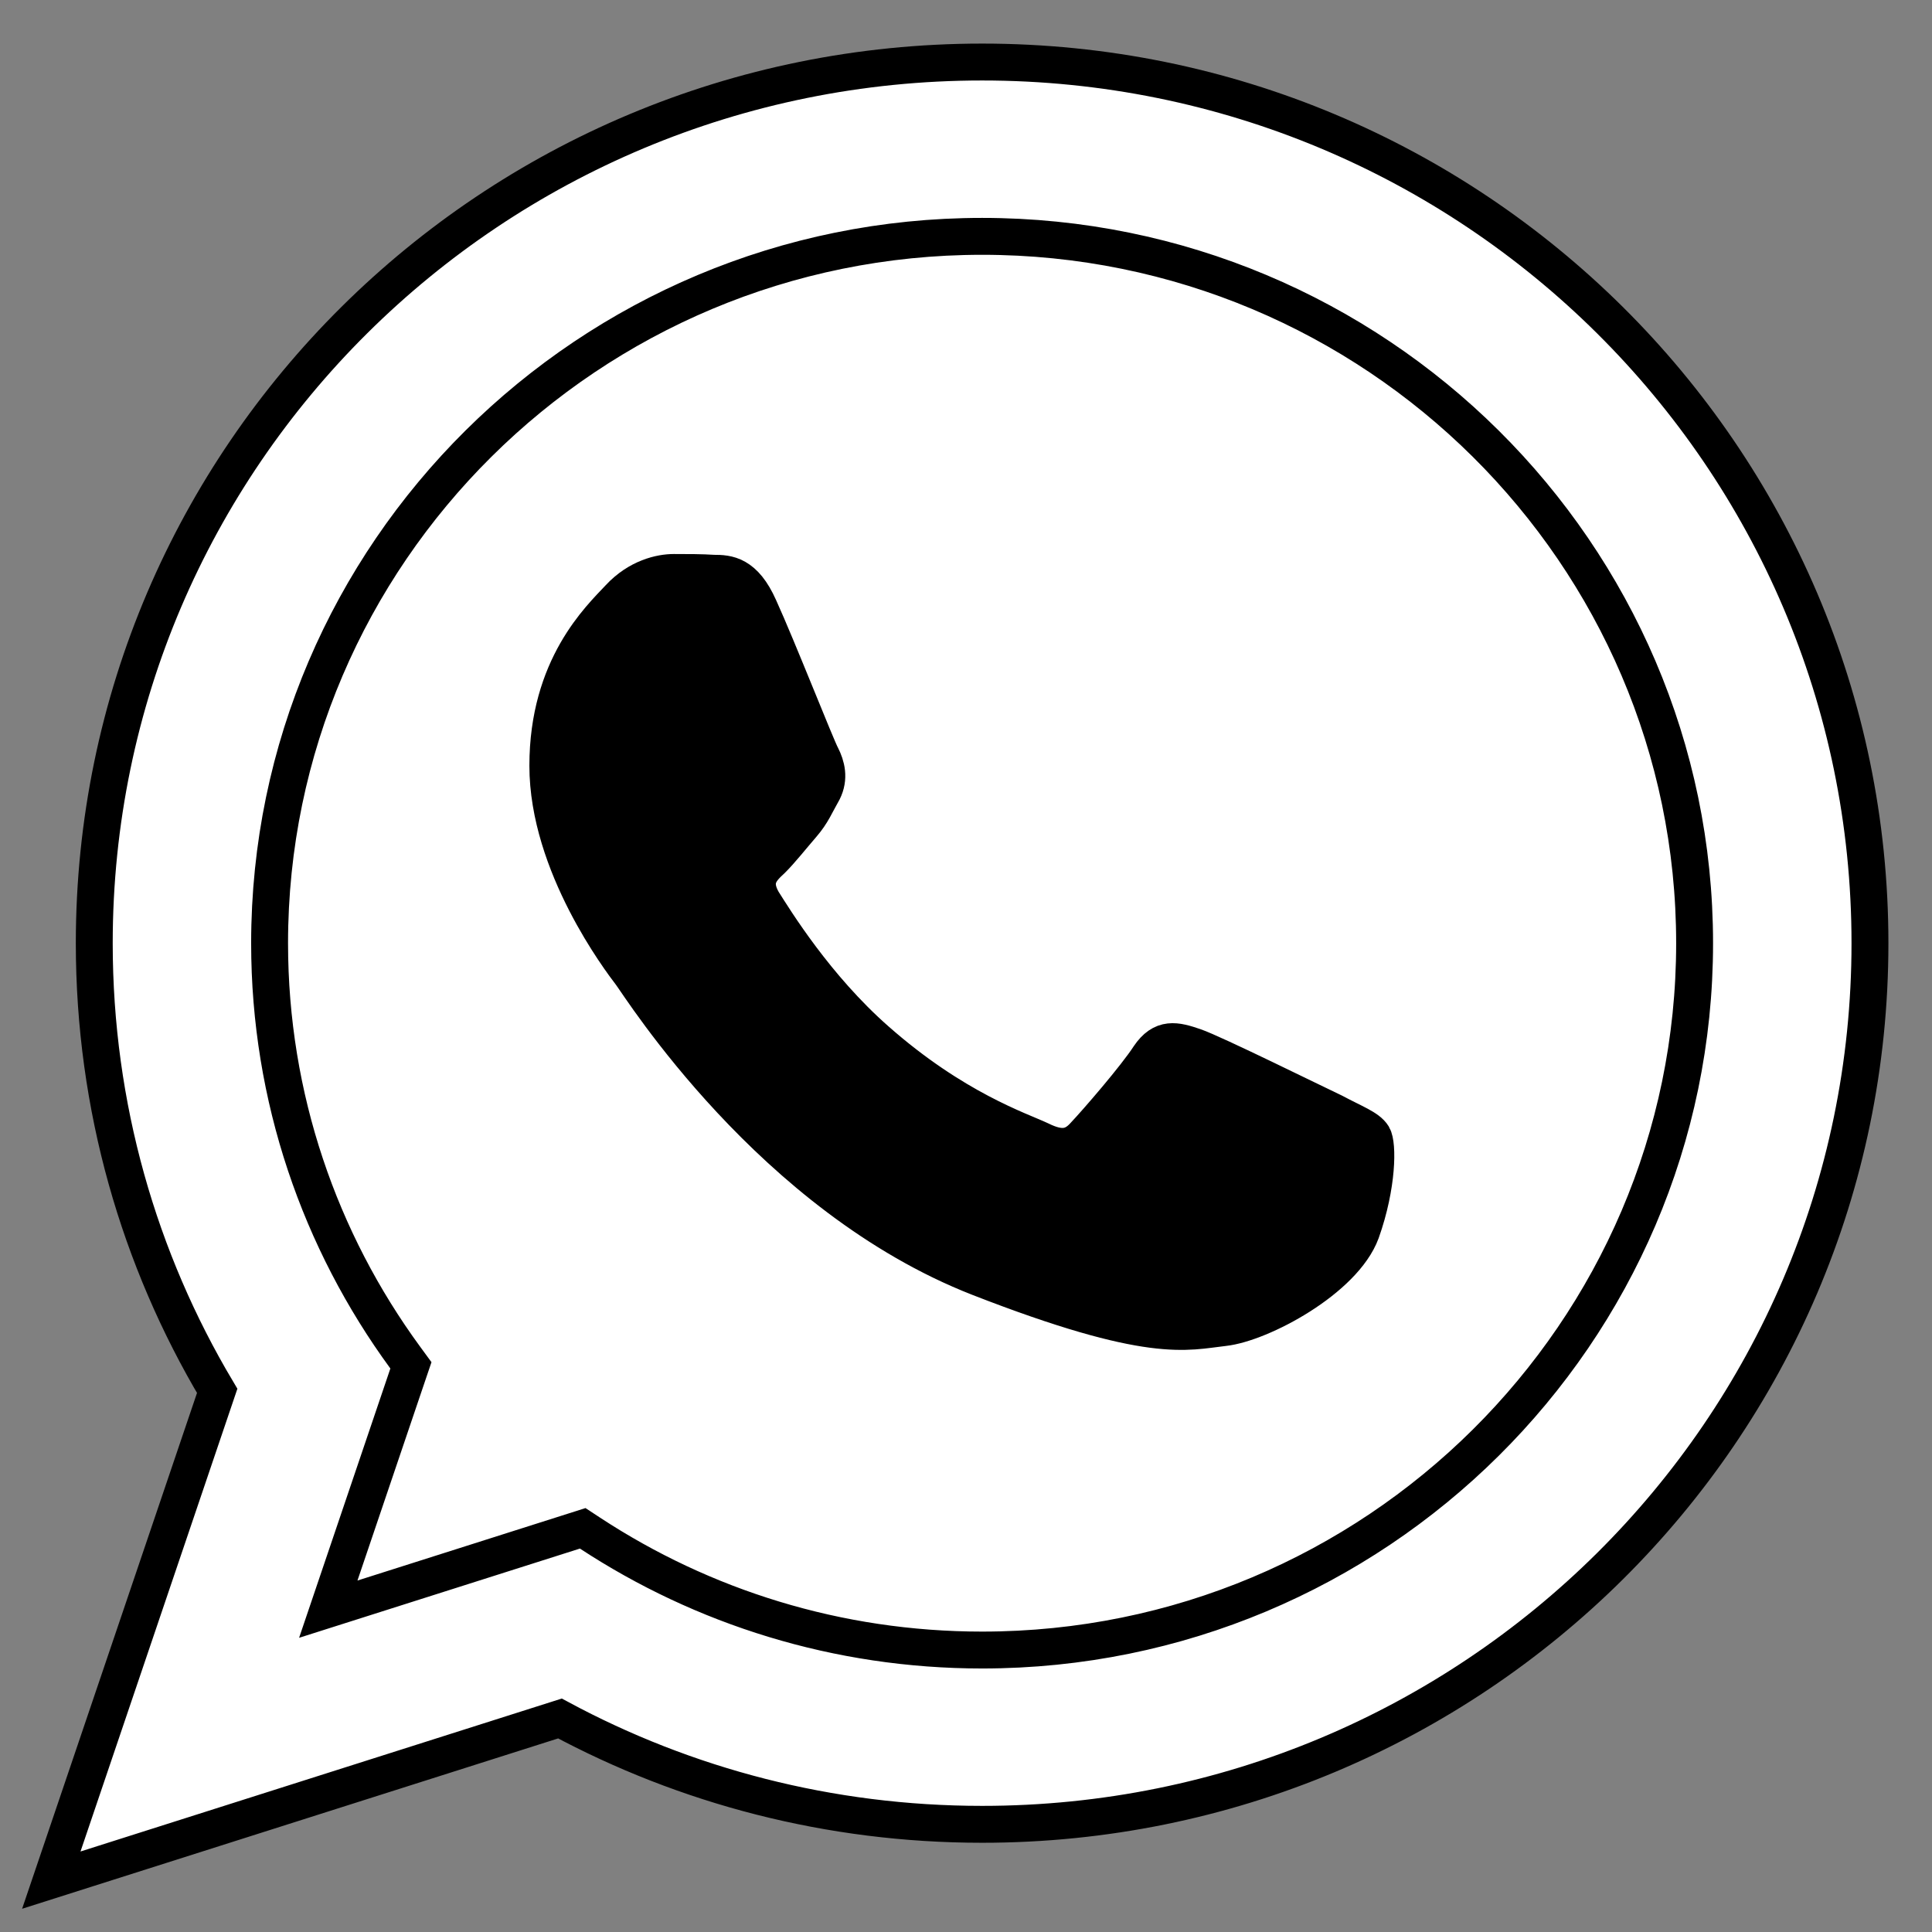 <svg xmlns="http://www.w3.org/2000/svg" fill="none" viewBox="0 0 72 72" height="72" width="72">
<rect x="0" y="0" width="72" height="72" fill="#808080" stroke="none"/>
<path stroke-width="0.247" stroke="#111111" fill="white" d="M13.736 52.069L13.757 52.008L13.719 51.956C10.31 47.297 8.297 41.572 8.297 35.394C8.297 19.816 21.065 7.145 36.767 7.145C52.463 7.145 65.235 19.816 65.235 35.394C65.235 50.968 52.463 63.64 36.767 63.64C30.982 63.64 25.597 61.918 21.103 58.97L21.054 58.938L20.998 58.955L10.244 62.372L13.736 52.069Z"></path>
<path stroke-width="1.375" stroke="black" fill="white" d="M53.549 42.198L53.551 42.201C53.691 42.432 53.733 42.736 53.751 42.967C53.772 43.235 53.768 43.56 53.737 43.921C53.673 44.644 53.495 45.557 53.144 46.534C52.732 47.677 51.59 48.685 50.484 49.395C49.37 50.11 48.086 50.653 47.198 50.732M53.549 42.198L31.449 27.703C31.318 27.442 30.57 25.636 29.889 23.991C29.546 23.165 29.221 22.38 29 21.852L29.634 21.587C29.634 21.587 29.634 21.587 29.634 21.586C29.277 20.734 28.871 20.202 28.386 19.913C27.93 19.642 27.489 19.646 27.264 19.648C27.246 19.649 27.229 19.649 27.213 19.649C26.934 19.649 26.567 19.689 26.294 19.723C26.152 19.741 26.026 19.759 25.935 19.772C25.889 19.779 25.852 19.784 25.827 19.788L25.797 19.793L25.795 19.793L25.782 19.795C25.766 19.797 25.745 19.8 25.719 19.804C25.667 19.812 25.594 19.825 25.504 19.842C25.326 19.876 25.081 19.93 24.808 20.013C24.291 20.169 23.562 20.459 23.07 20.993C23.024 21.042 22.973 21.096 22.917 21.156C22.07 22.051 20.109 24.126 20.109 28.03C20.109 30.124 20.873 32.144 21.656 33.675C22.442 35.214 23.28 36.319 23.489 36.593C23.513 36.626 23.562 36.699 23.636 36.807C24.593 38.225 29.647 45.707 37.354 48.718L37.354 48.718C41.396 50.297 43.492 50.855 44.786 50.98C45.456 51.044 45.914 50.993 46.306 50.913C46.461 50.881 46.579 50.852 46.683 50.827C46.862 50.783 46.997 50.75 47.198 50.732M53.549 42.198C53.347 41.867 53.021 41.663 52.752 41.517C52.584 41.426 52.372 41.324 52.15 41.217C52.017 41.153 51.88 41.087 51.747 41.02L51.745 41.02M53.549 42.198L51.745 41.02M47.198 50.732C47.198 50.732 47.197 50.732 47.197 50.732L47.136 50.047L47.199 50.732C47.199 50.732 47.198 50.732 47.198 50.732ZM51.745 41.02C51.346 40.822 50.167 40.245 48.998 39.685M51.745 41.02L48.998 39.685M48.998 39.685C47.851 39.136 46.651 38.572 46.245 38.426L48.998 39.685ZM2.349 68.779L1.912 70.067L3.208 69.655L20.868 64.043C25.547 66.559 30.906 67.987 36.601 67.987C54.87 67.987 69.688 53.289 69.688 35.151C69.688 17.01 54.869 2.312 36.601 2.312C18.331 2.312 3.513 17.01 3.513 35.151C3.513 41.239 5.182 46.944 8.094 51.833L2.349 68.779ZM15.199 51.22L15.314 50.882L15.103 50.594C11.923 46.249 10.047 40.911 10.047 35.151C10.047 20.629 21.952 8.808 36.601 8.808C51.245 8.808 63.153 20.629 63.153 35.151C63.153 49.67 51.244 61.492 36.601 61.492C31.204 61.492 26.182 59.886 21.99 57.136L21.716 56.956L21.405 57.055L12.234 59.969L15.199 51.22ZM32.131 29.391C32.537 28.584 32.308 27.876 32.063 27.394L46.244 38.426C45.901 38.302 45.439 38.139 44.966 38.193C44.418 38.254 43.992 38.577 43.654 39.084L44.225 39.466L43.655 39.083C43.155 39.826 41.665 41.567 41.193 42.101L41.191 42.103C41.027 42.291 40.938 42.312 40.892 42.318C40.816 42.327 40.648 42.312 40.295 42.137L40.294 42.137C40.15 42.066 39.961 41.984 39.732 41.886C38.601 41.398 36.505 40.494 34.057 38.329C31.78 36.31 30.23 33.809 29.775 33.037C29.696 32.903 29.674 32.817 29.669 32.772C29.663 32.732 29.668 32.705 29.679 32.676C29.713 32.585 29.799 32.482 30.014 32.266C30.275 32.008 30.589 31.63 30.874 31.287C31.006 31.129 31.131 30.978 31.242 30.85L31.243 30.849C31.64 30.387 31.825 30.012 32.025 29.605C32.059 29.535 32.094 29.464 32.131 29.391Z"></path>
<rect fill="#fff" rx="22.875" height="45.75" width="46.63" y="12" x="13"></rect>
<path stroke-linejoin="round" stroke-width="1.375" stroke="black" fill="black" d="M28.296 22.647C27.74 21.394 27.122 21.364 26.597 21.364C26.133 21.334 25.637 21.334 25.112 21.334C24.619 21.334 23.784 21.516 23.074 22.28C22.362 23.042 20.416 24.844 20.416 28.537C20.416 32.231 23.135 35.803 23.507 36.291C23.876 36.779 28.76 44.593 36.487 47.616C42.913 50.119 44.212 49.631 45.603 49.477C46.993 49.325 50.085 47.677 50.733 45.906C51.351 44.167 51.351 42.641 51.166 42.334C50.981 42.031 50.454 41.846 49.714 41.449C48.94 41.084 45.232 39.252 44.522 39.007C43.81 38.763 43.316 38.642 42.821 39.374C42.327 40.138 40.874 41.816 40.412 42.304C39.977 42.793 39.515 42.853 38.773 42.487C38.001 42.122 35.559 41.327 32.654 38.763C30.397 36.778 28.883 34.307 28.419 33.575C27.988 32.811 28.358 32.414 28.76 32.047C29.1 31.712 29.533 31.163 29.904 30.735C30.274 30.306 30.397 29.971 30.676 29.483C30.922 28.995 30.799 28.537 30.614 28.172C30.428 27.835 28.977 24.142 28.296 22.647Z" clip-rule="evenodd" fill-rule="evenodd"></path>
</svg>
